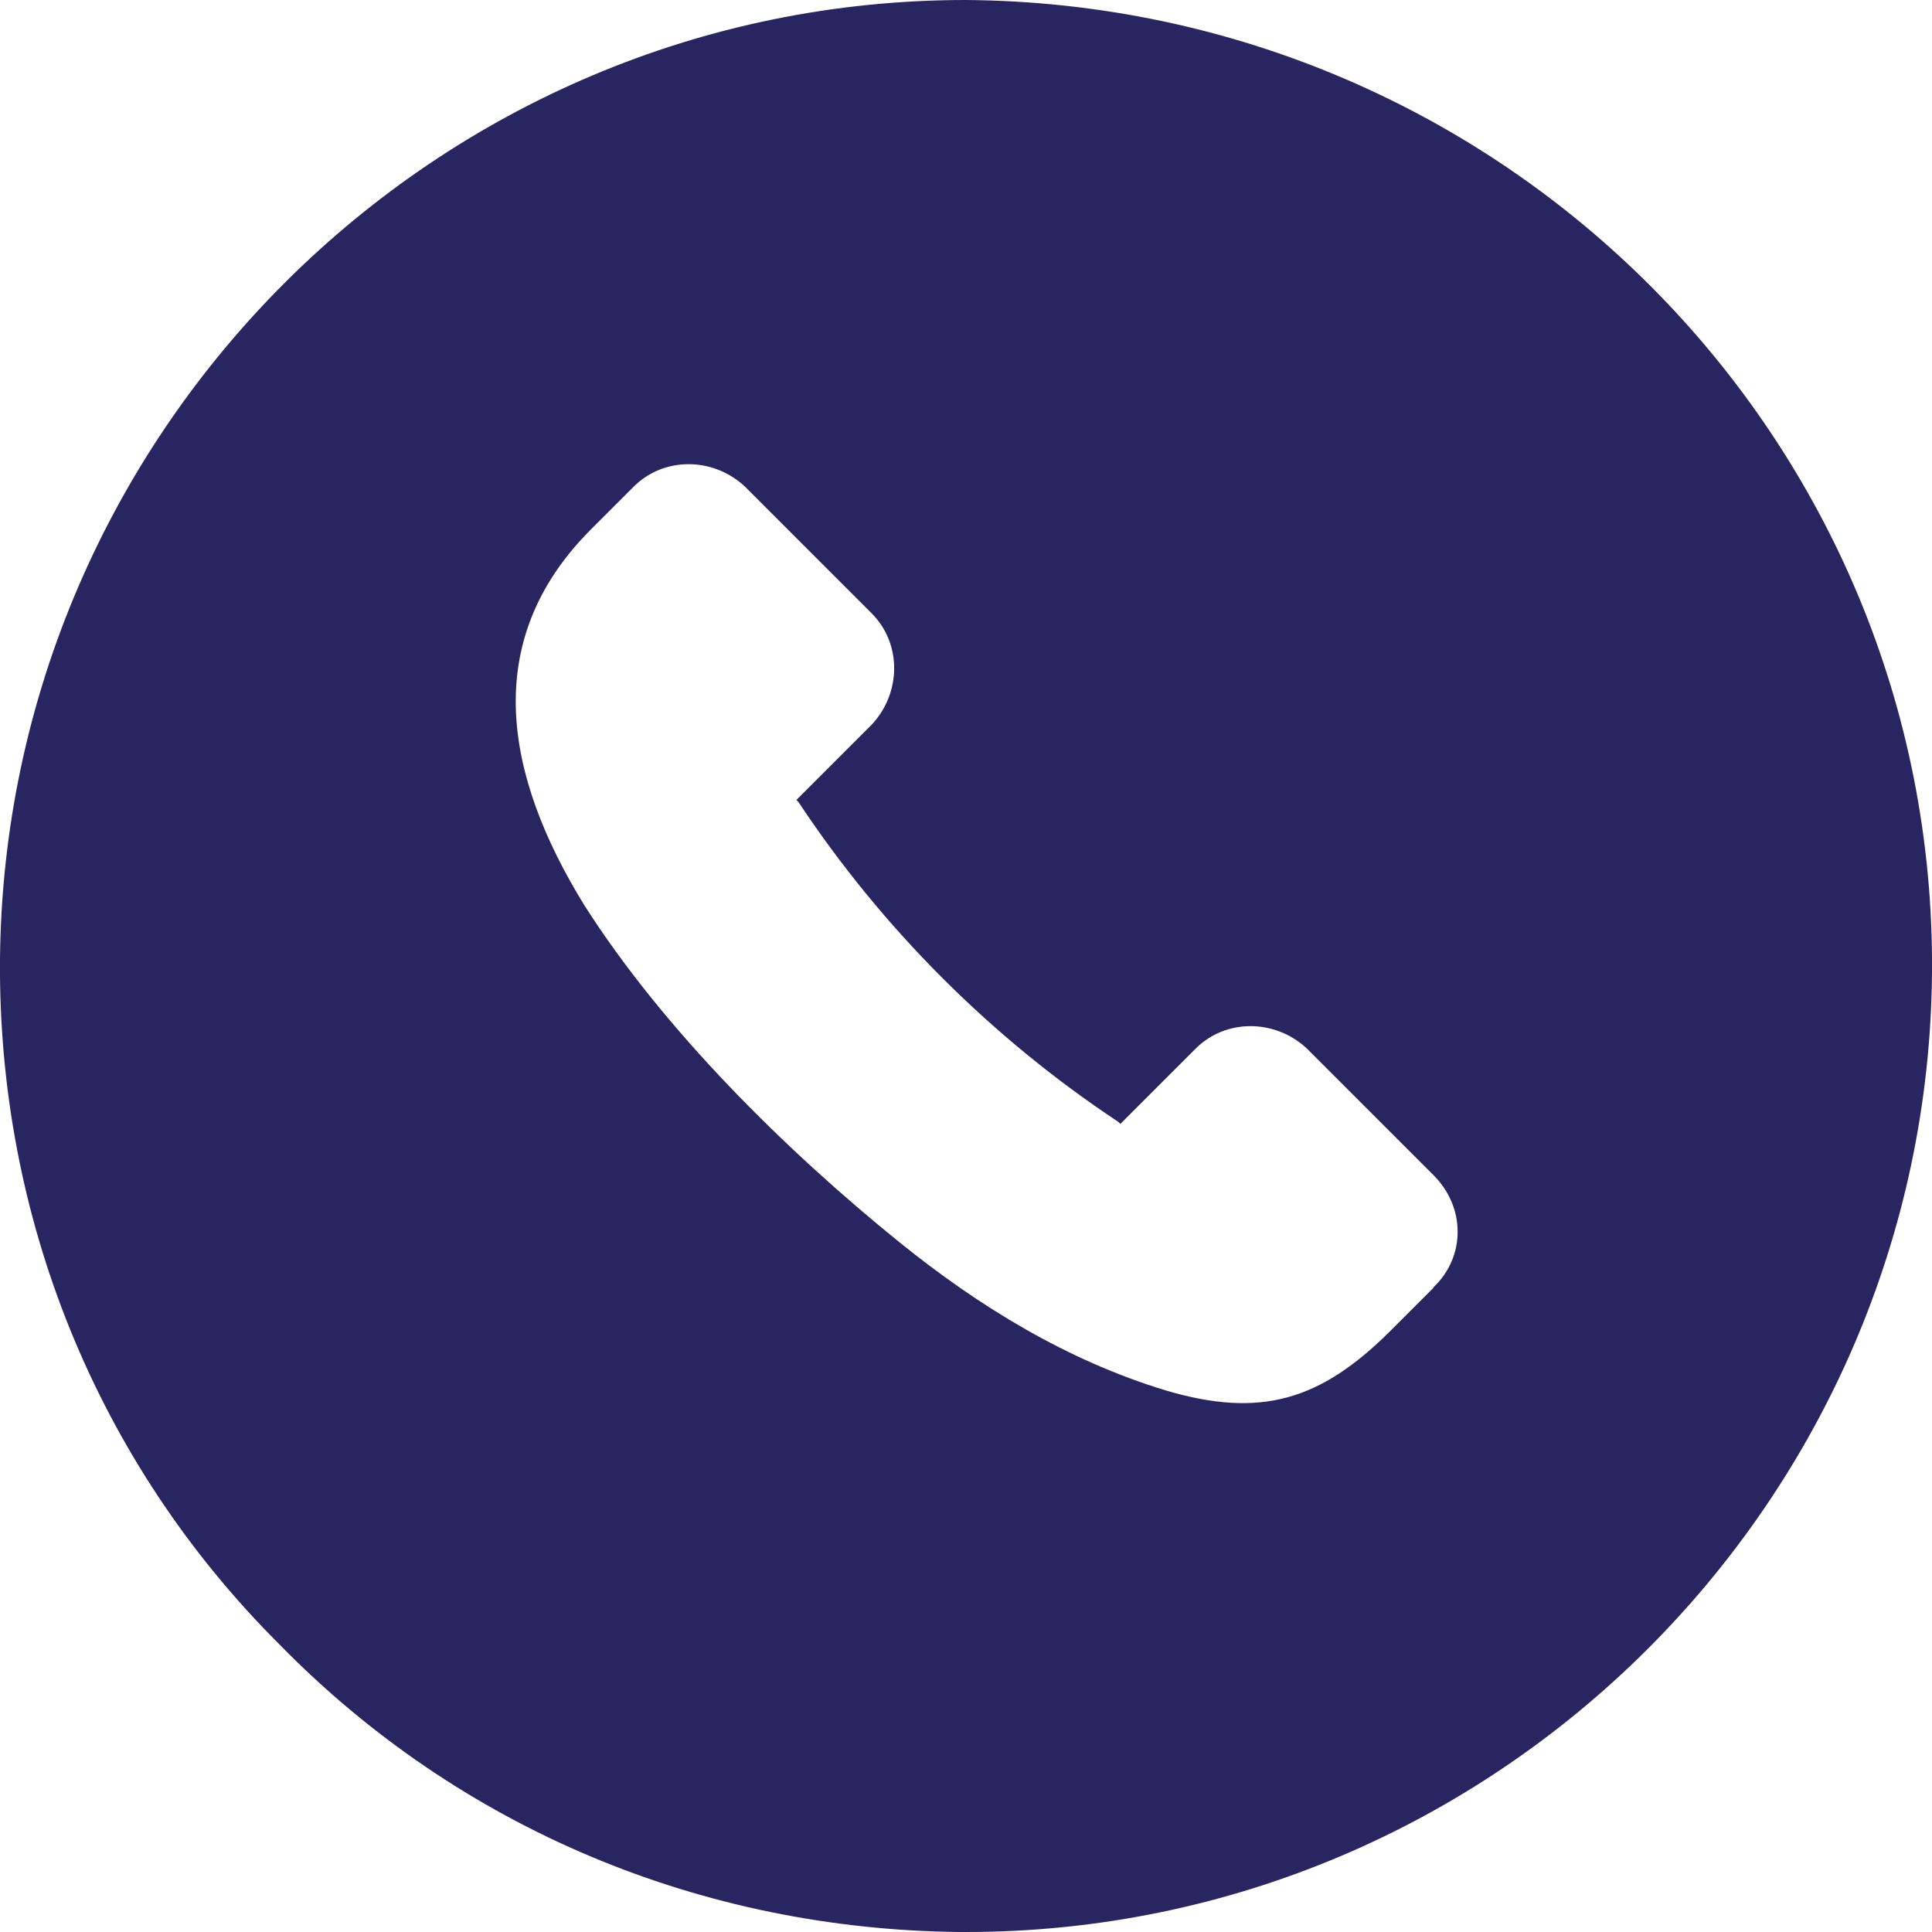 <?xml version="1.0" encoding="UTF-8"?><svg id="Layer_1" xmlns="http://www.w3.org/2000/svg" viewBox="0 0 37.99 37.99"><defs><style>.cls-1{fill:#282560;}</style></defs><path class="cls-1" d="M18.99,0C8.57,0,.09,8.48,0,18.87c-.04,5.06,1.9,9.88,5.49,13.46,3.55,3.63,8.31,5.61,13.38,5.66h.13c10.42,0,18.91-8.48,18.99-18.87C38.07,8.65,29.59,.08,18.99,0h0Zm9.2,25.32l-.84,.84c-1.39,1.39-2.57,1.73-4.43,1.18-1.94-.59-3.67-1.65-5.23-2.91-2.24-1.81-4.64-4.18-6.2-6.63-1.56-2.53-2.07-5.19,.13-7.39l.84-.84c.59-.59,1.56-.59,2.19,0l2.49,2.49c.59,.59,.59,1.56,0,2.19l-1.48,1.48,.04,.04c1.65,2.49,3.8,4.64,6.29,6.29l.04,.04,1.48-1.48c.59-.59,1.56-.59,2.19,0l2.49,2.49c.63,.63,.63,1.6,0,2.2h0Z"/></svg>